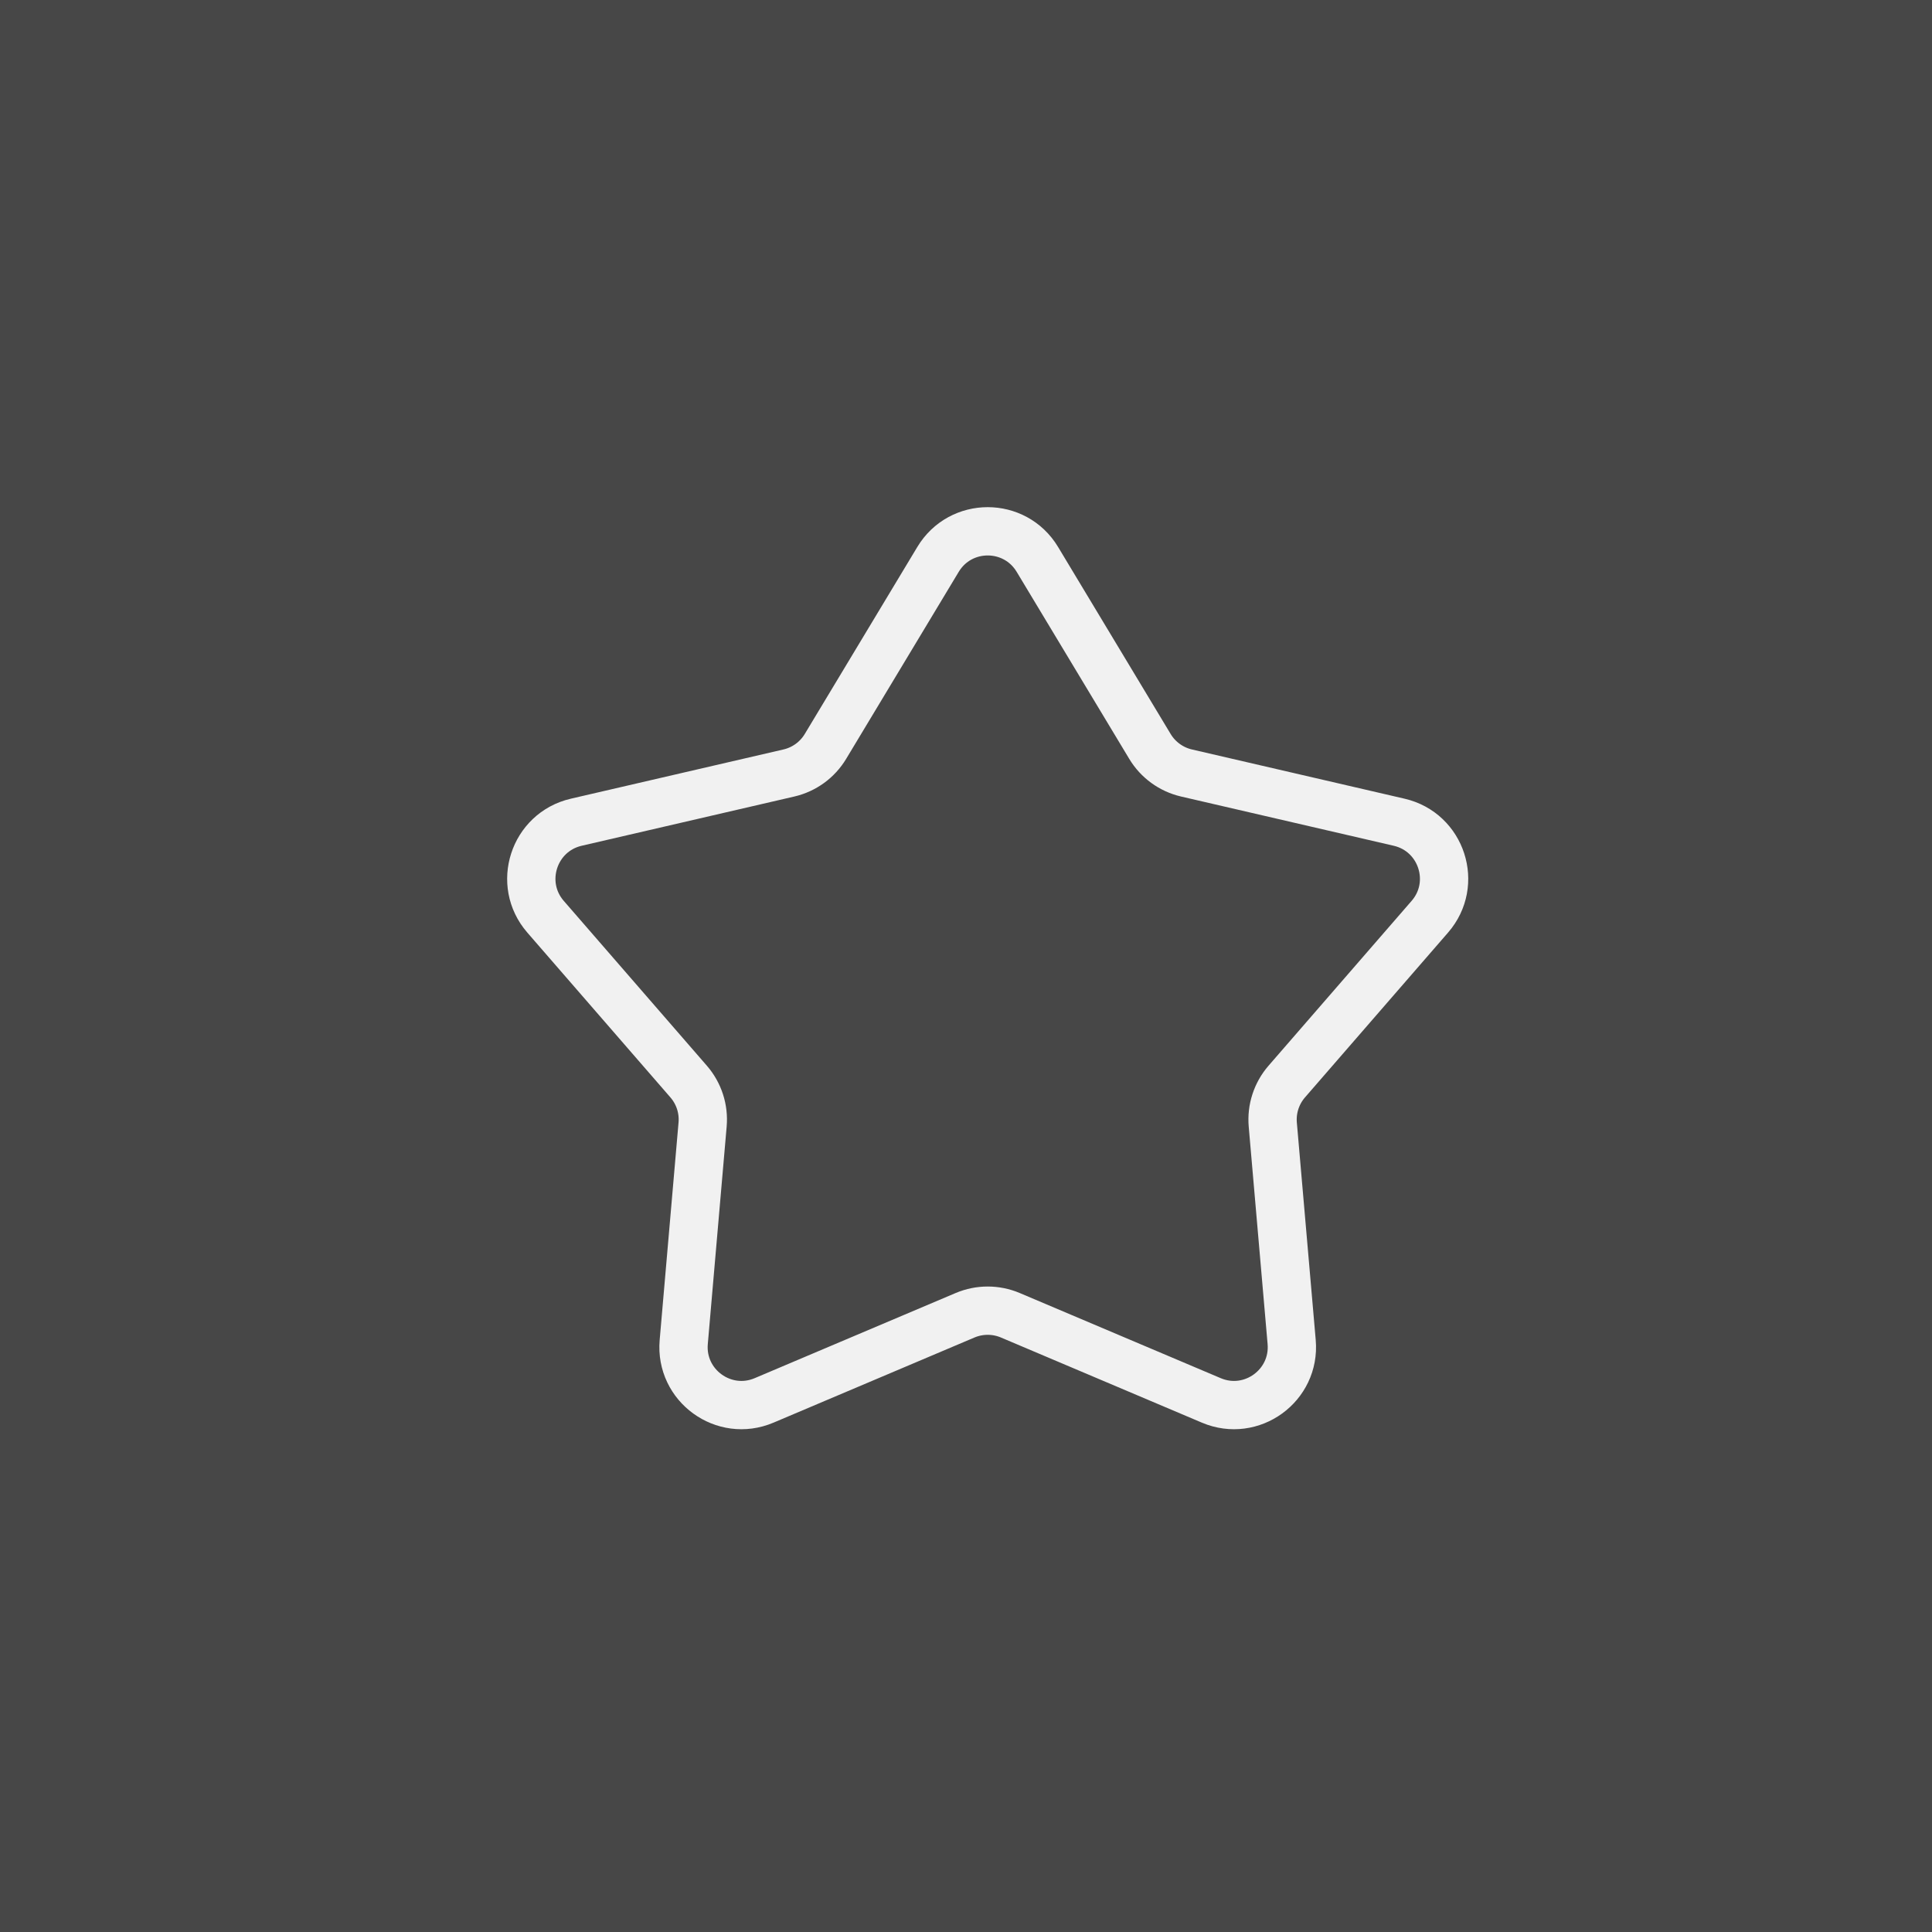 <svg width="80" height="80" viewBox="0 0 80 80" fill="none" xmlns="http://www.w3.org/2000/svg">
<rect x="0" y="0" width="80" height="80" fill="#333333" stroke="none"/>
<rect width="80" height="80" fill="white" fill-opacity="0.1"/>
<path d="M38.842 23.163C39.775 21.613 42.022 21.613 42.955 23.163L47.616 30.907C47.951 31.464 48.497 31.861 49.13 32.008L57.937 34.047C59.699 34.456 60.393 36.593 59.207 37.959L53.282 44.785C52.856 45.276 52.647 45.918 52.703 46.566L53.485 55.571C53.641 57.373 51.823 58.694 50.158 57.988L41.835 54.462C41.236 54.209 40.561 54.209 39.962 54.462L31.639 57.988C29.974 58.694 28.155 57.373 28.312 55.571L29.093 46.566C29.15 45.918 28.941 45.276 28.515 44.785L22.589 37.959C21.404 36.593 22.098 34.456 23.86 34.047L32.666 32.008C33.3 31.861 33.846 31.464 34.181 30.907L38.842 23.163Z" stroke="#F1F1F1" stroke-width="2"/>
</svg>
